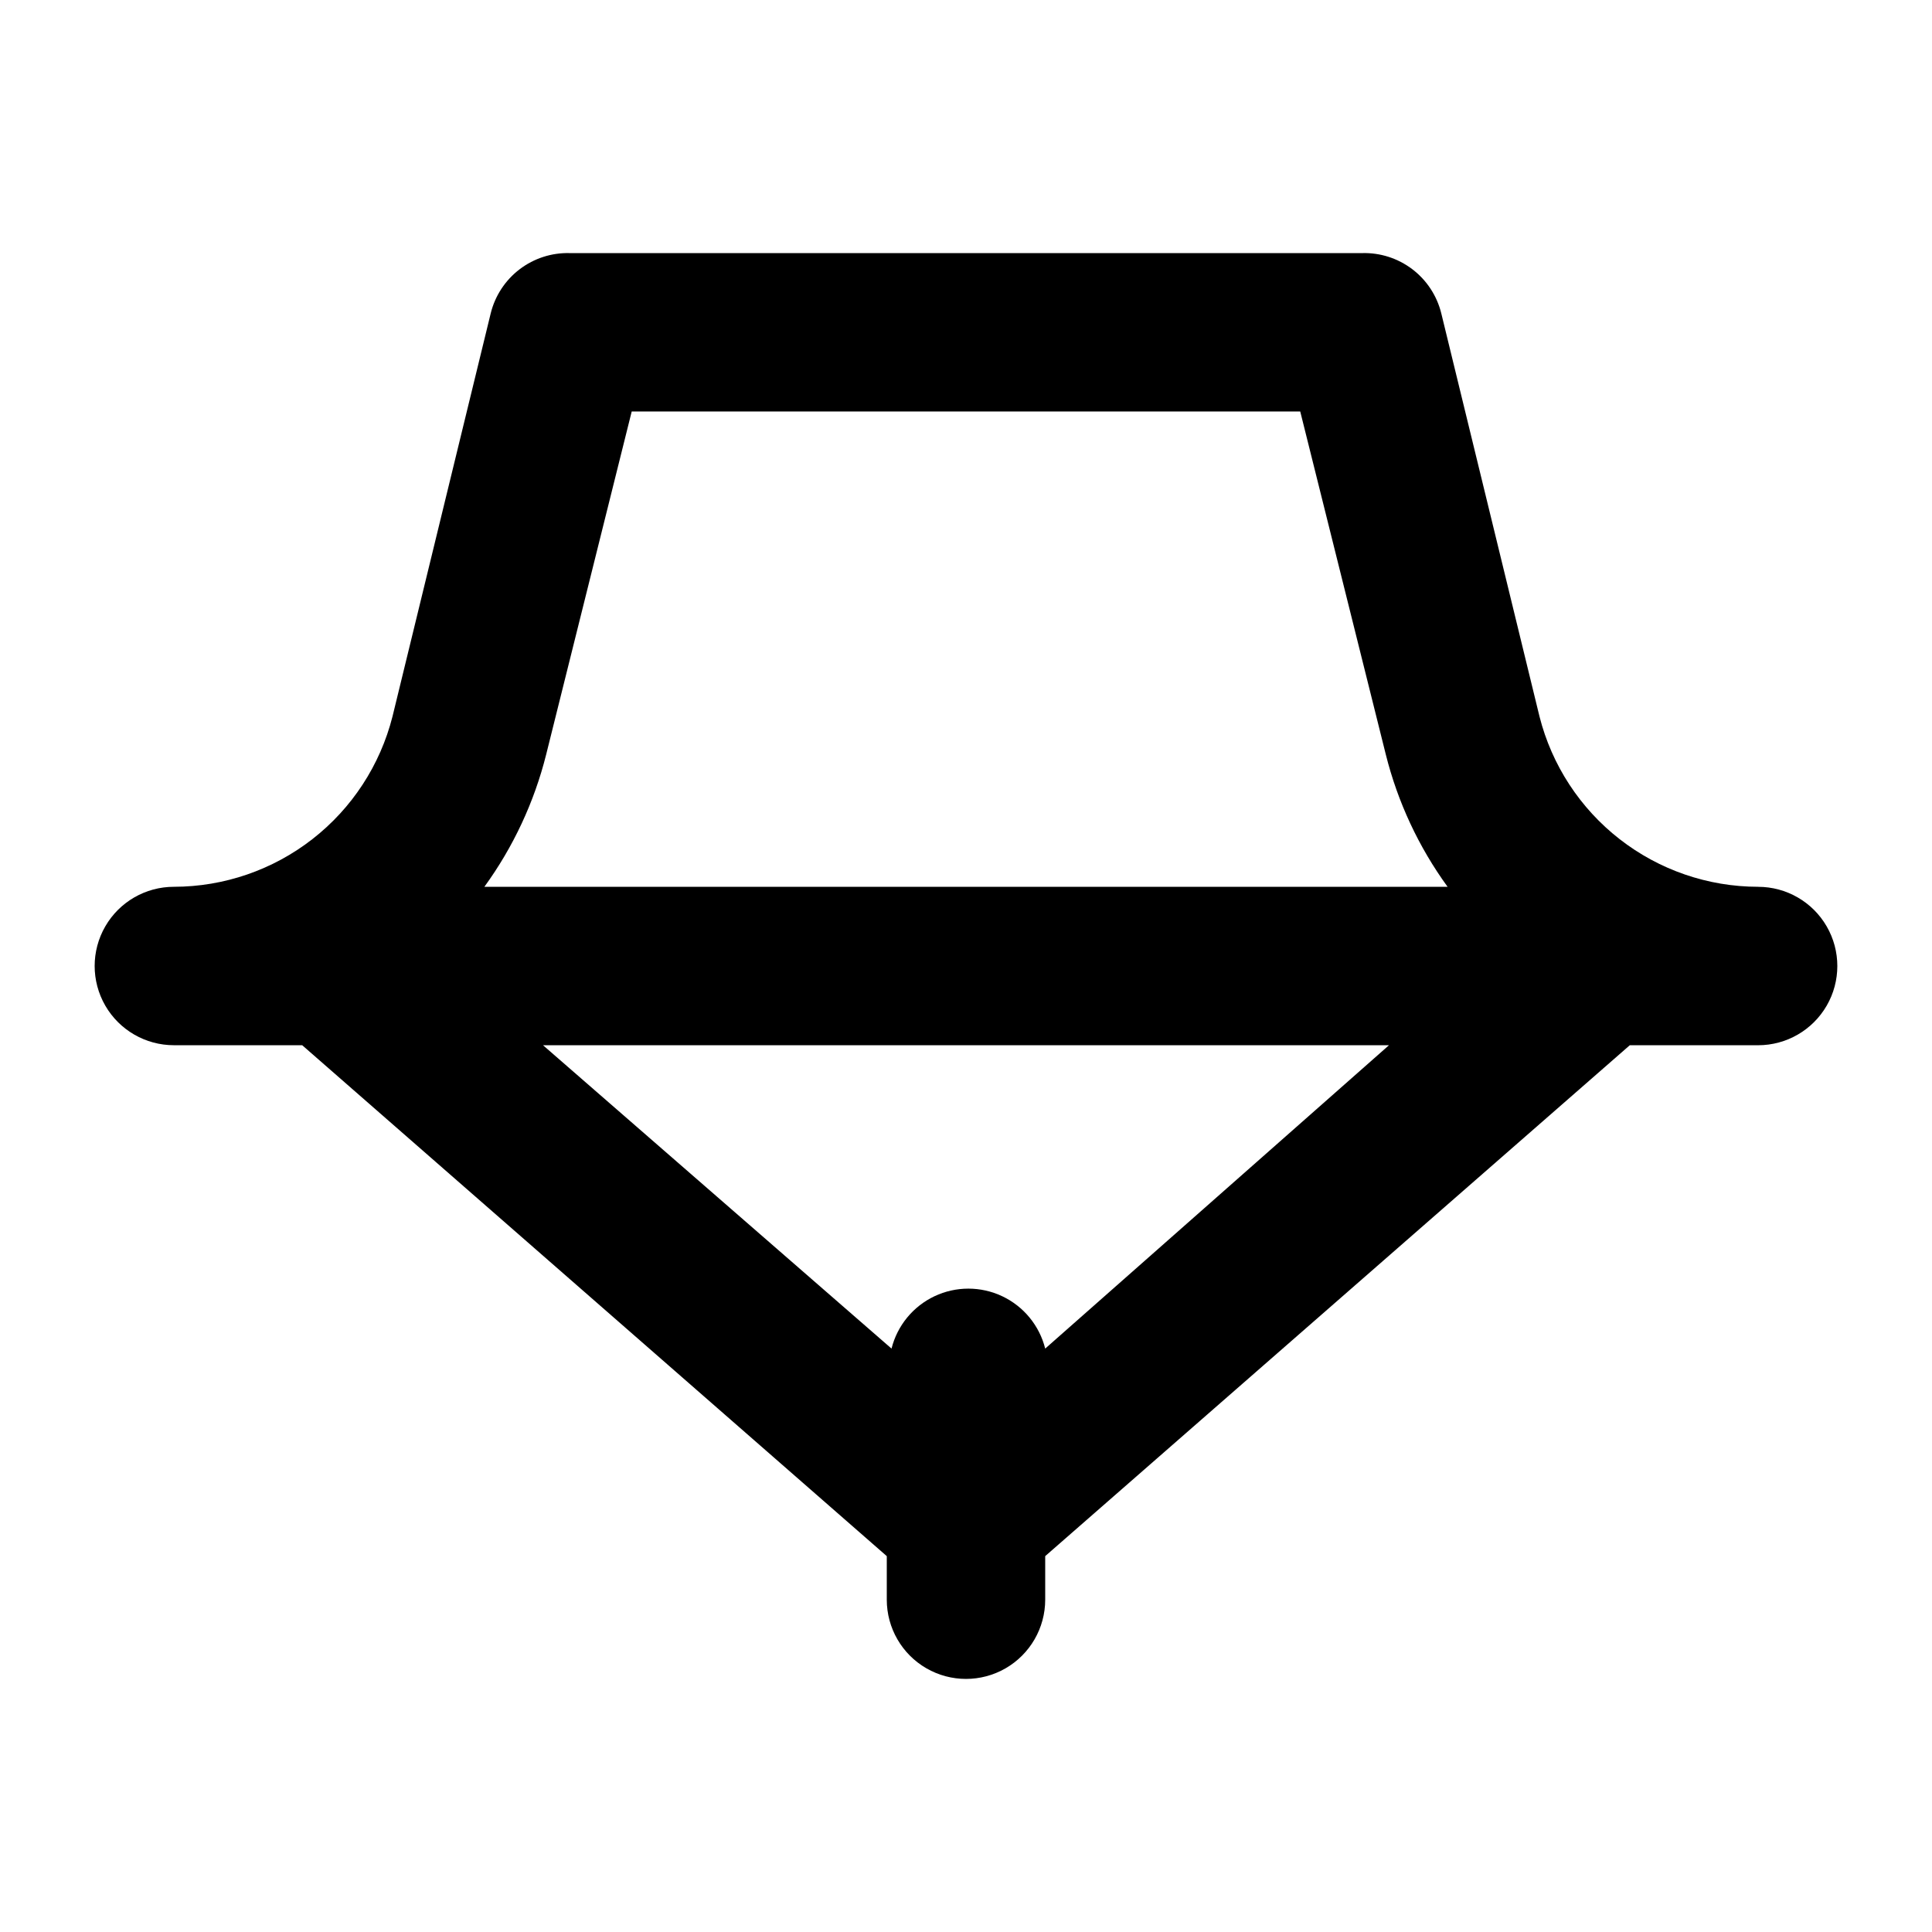 <?xml version="1.0" encoding="UTF-8"?>
<!-- Uploaded to: ICON Repo, www.svgrepo.com, Generator: ICON Repo Mixer Tools -->
<svg fill="#000000" width="800px" height="800px" version="1.1" viewBox="144 144 512 512" xmlns="http://www.w3.org/2000/svg">
 <path d="m609.92 379.01c-13.301-0.016-26.215-4.457-36.707-12.633-10.492-8.172-17.965-19.609-21.23-32.5l-26.031-106.85c-1.148-4.656-3.859-8.781-7.676-11.684-3.82-2.902-8.52-4.41-13.316-4.269h-209.92c-4.797-0.141-9.496 1.367-13.312 4.269-3.82 2.902-6.531 7.027-7.68 11.684l-26.031 106.85c-3.266 12.891-10.734 24.328-21.227 32.5-10.496 8.176-23.41 12.617-36.711 12.633-7.5 0-14.43 4-18.18 10.496-3.75 6.492-3.75 14.496 0 20.992 3.75 6.492 10.68 10.496 18.18 10.496h34.008l154.92 135.4v11.543c0 7.5 4 14.43 10.496 18.18 6.492 3.75 14.496 3.75 20.992 0 6.492-3.75 10.496-10.68 10.496-18.18v-11.547l154.92-135.39h34.008c7.5 0 14.43-4.004 18.18-10.496 3.75-6.496 3.75-14.5 0-20.992-3.75-6.496-10.68-10.496-18.18-10.496zm-321.18-35.059 22.668-90.895h177.17l22.676 90.895c3.16 12.629 8.719 24.527 16.371 35.059h-255.26c7.652-10.531 13.211-22.43 16.375-35.059zm132.25 157.44c-1.531-6.098-5.707-11.188-11.391-13.875-5.68-2.688-12.266-2.688-17.949 0-5.68 2.688-9.859 7.777-11.387 13.875l-92.363-80.398h224.2z"/>
</svg>